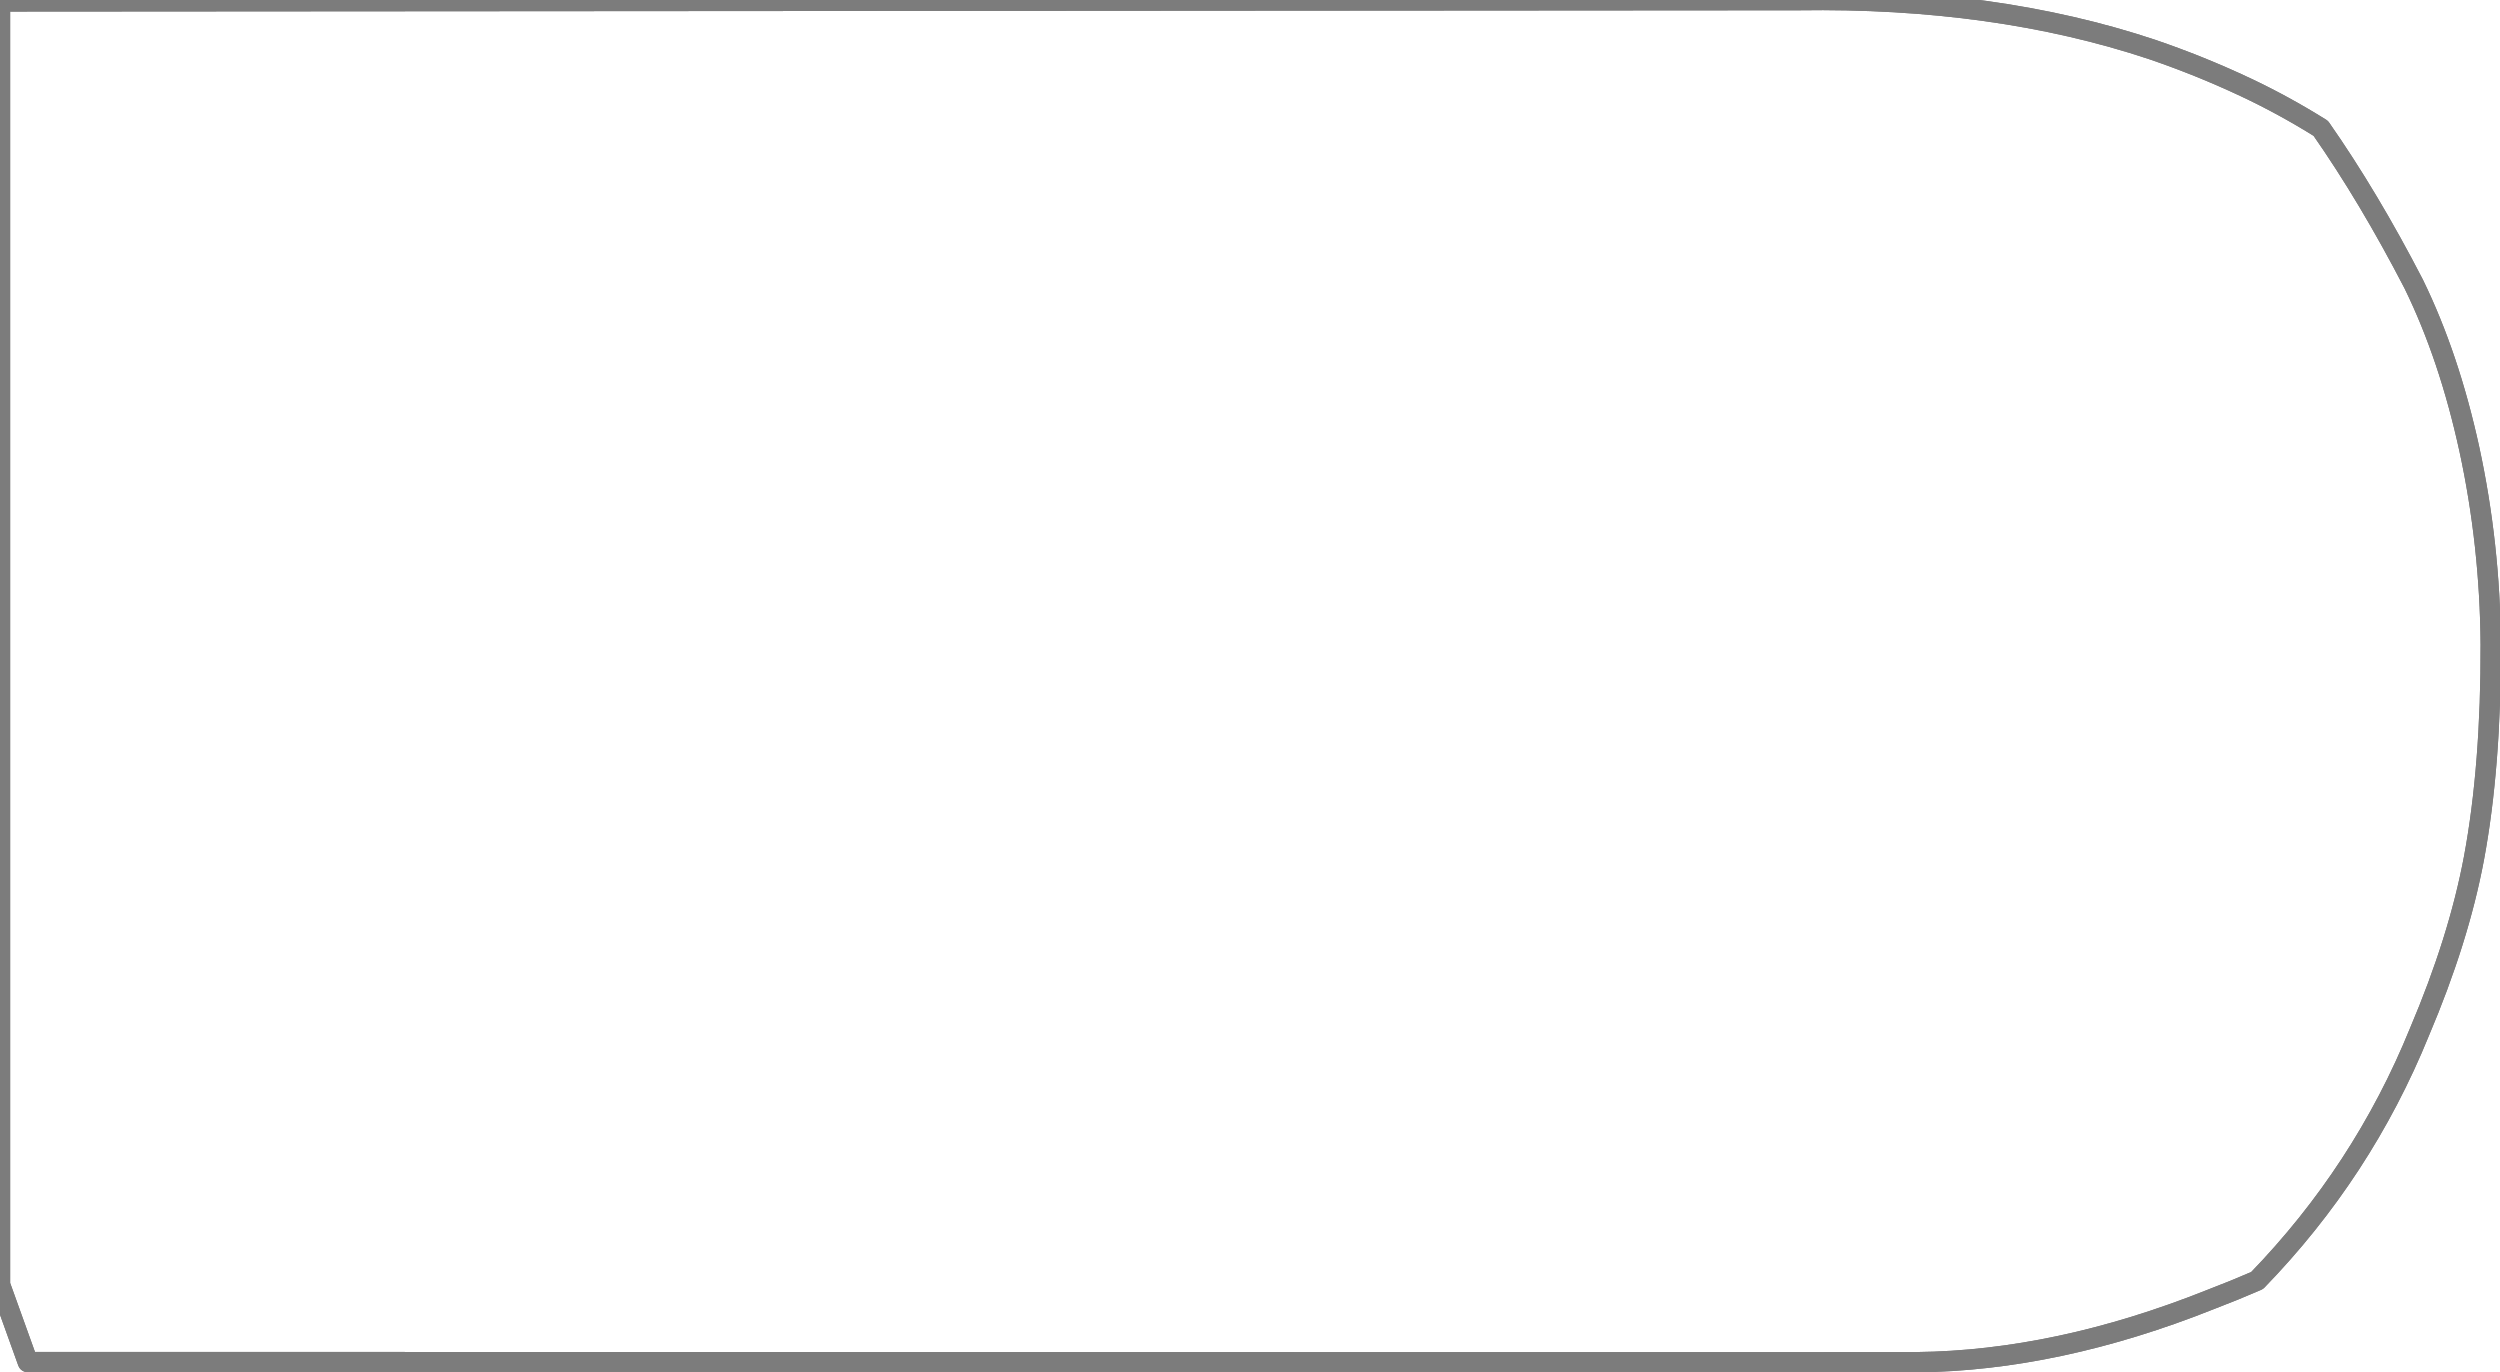 <?xml version="1.0"?>
<!DOCTYPE svg PUBLIC "-//W3C//DTD SVG 1.1//EN" "http://www.w3.org/Graphics/SVG/1.1/DTD/svg11.dtd">
<svg version='1.1' width='246px' height='135px' xmlns='http://www.w3.org/2000/svg' xmlns:xlink='http://www.w3.org/1999/xlink'>
	<g transform="translate(121.738,67.278)">
		<path d="M -121.738 -67.138 L 55.263 -67.263 Q 74.6 -67.55 90.025 -62.413 Q 94.75 -60.8 99.213 -58.7 Q 102.963 -56.938 106.625 -54.65 Q 111.35 -47.888 115.775 -39.325 Q 119.263 -32.188 121.25 -23.062 Q 123.275 -13.7 123.35 -3.888 Q 123.388 8.113 121.7 17.175 Q 120.2 25.175 116.338 34.263 Q 110.75 48.013 100.363 58.725 Q 98.125 59.7 95.763 60.6 Q 80.7 66.612 66.875 66.763 L 47.65 66.775 L -119 66.75 L -121.738 59.138 L -121.738 -67.112" fill="none" stroke-width="2" stroke-linejoin="round" stroke-linecap="round" stroke="#7C7C7C"/>
		<path d="M -121.738 -67.138 L 55.263 -67.263 Q 74.6 -67.55 90.025 -62.413 Q 94.75 -60.8 99.213 -58.7 Q 102.963 -56.938 106.625 -54.65 Q 111.35 -47.888 115.775 -39.325 Q 119.263 -32.188 121.25 -23.062 Q 123.275 -13.7 123.35 -3.888 Q 123.388 8.113 121.7 17.175 Q 120.2 25.175 116.338 34.263 Q 110.75 48.013 100.363 58.725 Q 98.125 59.7 95.763 60.6 Q 80.7 66.612 66.875 66.763 L 47.65 66.775 L -119 66.75 L -121.738 59.138 L -121.738 -67.112" fill="none" stroke-width="2" stroke-linejoin="round" stroke-linecap="round" stroke="#7C7C7C"/>
	</g>
</svg>

